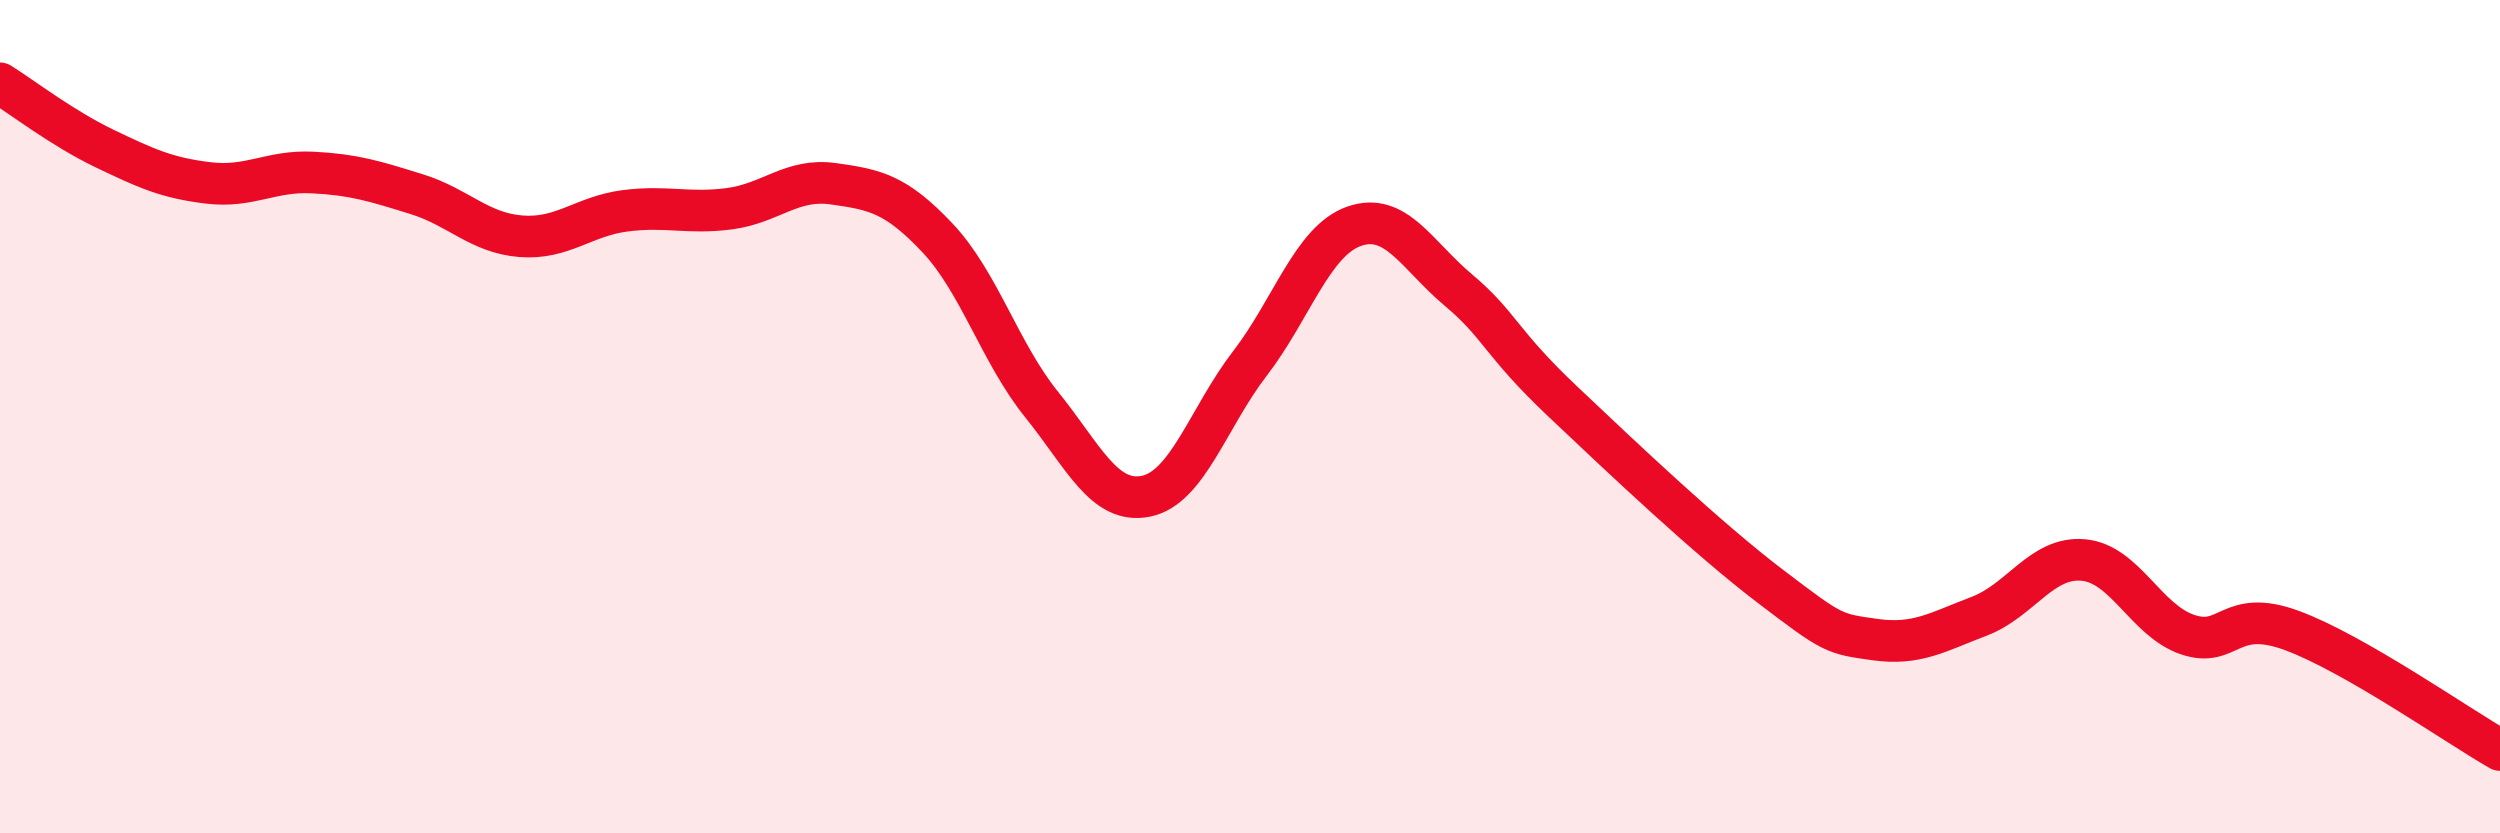 
    <svg width="60" height="20" viewBox="0 0 60 20" xmlns="http://www.w3.org/2000/svg">
      <path
        d="M 0,2 C 0.5,2.31 1.5,3.08 2.5,3.56 C 3.5,4.04 4,4.27 5,4.39 C 6,4.51 6.5,4.09 7.5,4.14 C 8.5,4.19 9,4.35 10,4.66 C 11,4.97 11.5,5.59 12.5,5.67 C 13.5,5.75 14,5.19 15,5.06 C 16,4.93 16.5,5.14 17.5,5.01 C 18.5,4.88 19,4.27 20,4.41 C 21,4.55 21.5,4.65 22.5,5.71 C 23.5,6.77 24,8.47 25,9.71 C 26,10.95 26.5,12.11 27.5,11.91 C 28.5,11.71 29,10.02 30,8.72 C 31,7.42 31.5,5.78 32.5,5.43 C 33.5,5.08 34,6.12 35,6.96 C 36,7.8 36,8.21 37.5,9.63 C 39,11.05 41,12.94 42.5,14.08 C 44,15.22 44,15.21 45,15.35 C 46,15.49 46.5,15.17 47.5,14.79 C 48.5,14.41 49,13.35 50,13.44 C 51,13.53 51.5,14.89 52.5,15.23 C 53.5,15.57 53.5,14.58 55,15.13 C 56.5,15.68 59,17.43 60,18L60 20L0 20Z"
        fill="#EB0A25"
        opacity="0.1"
        stroke-linecap="round"
        stroke-linejoin="round"
      />
      <path
        d="M 0,2 C 0.5,2.31 1.5,3.08 2.5,3.56 C 3.5,4.04 4,4.27 5,4.39 C 6,4.51 6.5,4.09 7.5,4.14 C 8.5,4.19 9,4.35 10,4.66 C 11,4.97 11.5,5.59 12.5,5.67 C 13.5,5.75 14,5.19 15,5.06 C 16,4.93 16.5,5.14 17.5,5.01 C 18.5,4.88 19,4.27 20,4.41 C 21,4.55 21.5,4.65 22.5,5.71 C 23.5,6.77 24,8.47 25,9.71 C 26,10.95 26.5,12.11 27.5,11.91 C 28.5,11.71 29,10.02 30,8.72 C 31,7.42 31.5,5.78 32.5,5.43 C 33.5,5.08 34,6.12 35,6.96 C 36,7.8 36,8.21 37.5,9.63 C 39,11.05 41,12.94 42.5,14.08 C 44,15.22 44,15.21 45,15.35 C 46,15.49 46.5,15.17 47.5,14.79 C 48.5,14.41 49,13.35 50,13.44 C 51,13.53 51.5,14.89 52.5,15.23 C 53.5,15.57 53.5,14.58 55,15.13 C 56.5,15.68 59,17.43 60,18"
        stroke="#EB0A25"
        stroke-width="1"
        fill="none"
        stroke-linecap="round"
        stroke-linejoin="round"
      />
    </svg>
  